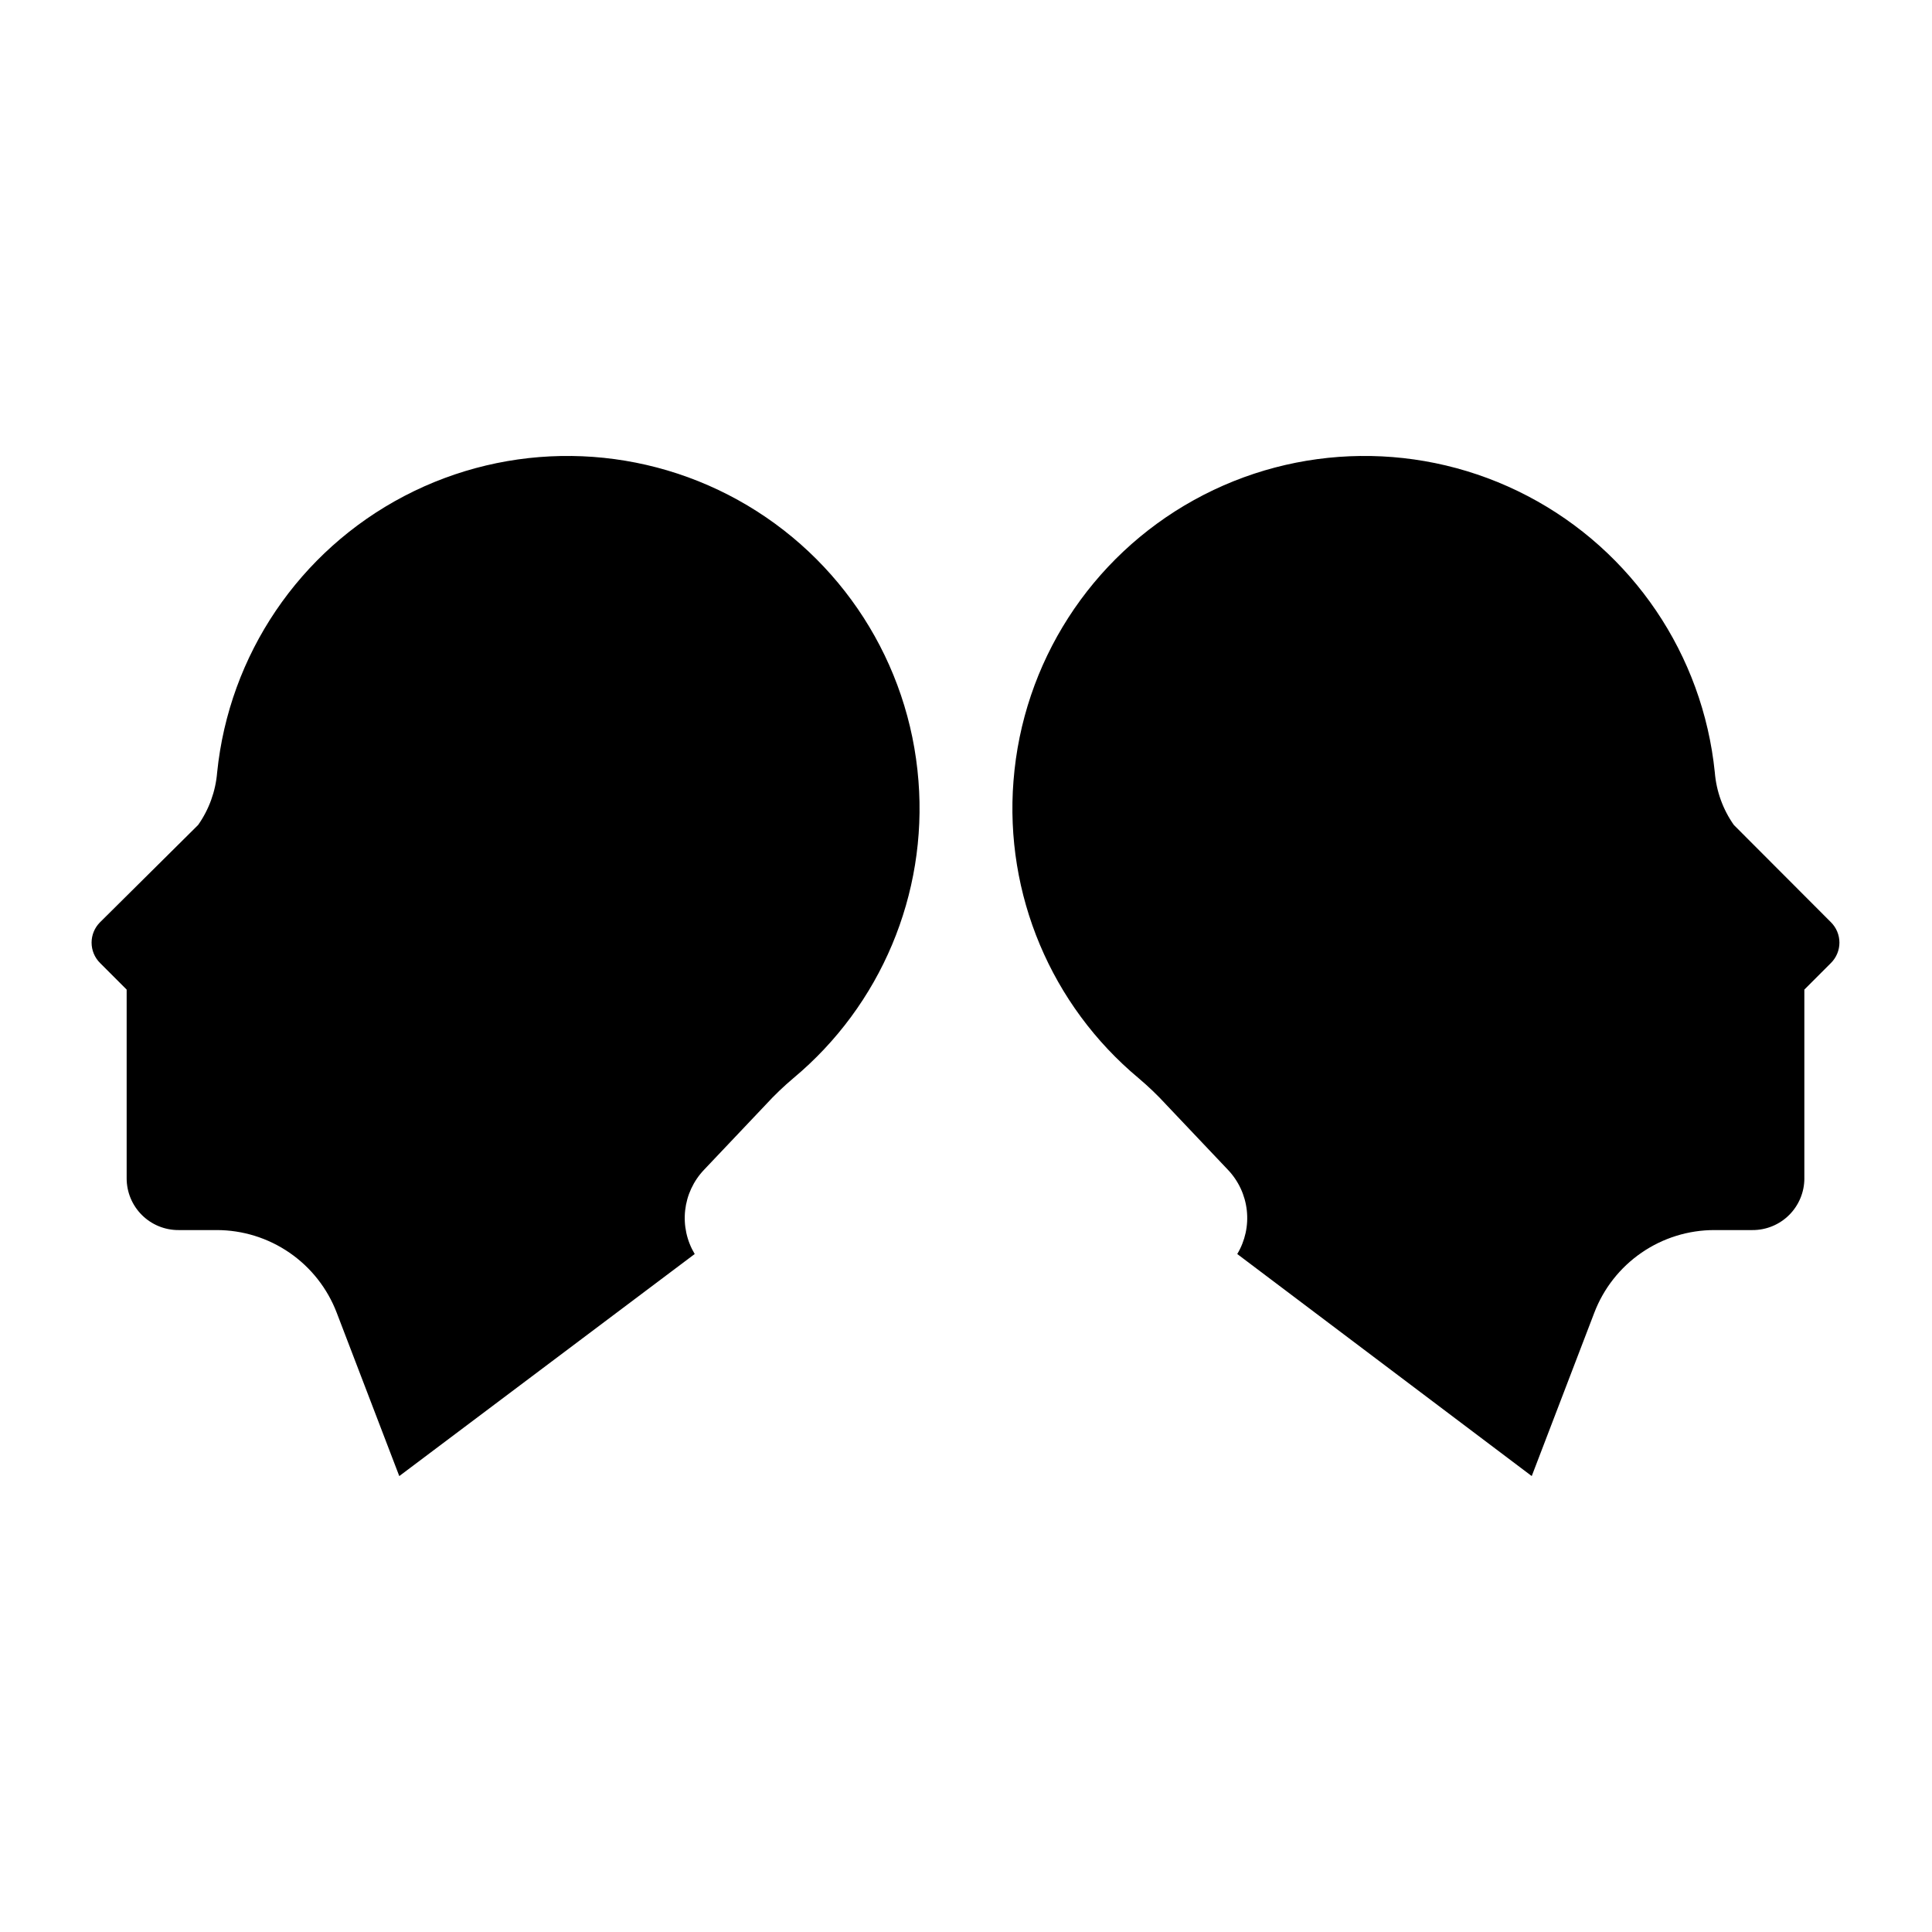 <?xml version="1.0" encoding="UTF-8"?>
<!-- Uploaded to: SVG Repo, www.svgrepo.com, Generator: SVG Repo Mixer Tools -->
<svg fill="#000000" width="800px" height="800px" version="1.1" viewBox="144 144 512 512" xmlns="http://www.w3.org/2000/svg">
 <g>
  <path d="m387.4 350.93c-2.422-31.266-20.387-59.223-47.82-74.414-27.434-15.195-60.664-15.59-88.453-1.055-27.785 14.531-46.414 42.055-49.582 73.254-0.41 5-2.148 9.801-5.035 13.906l-26 25.793c-1.434 1.43-2.238 3.367-2.238 5.391 0 2.023 0.805 3.965 2.238 5.391l7.055 7.055v50.027c0 3.644 1.449 7.137 4.031 9.707 2.582 2.574 6.078 4.012 9.723 3.996h10.078c6.902-0.004 13.645 2.09 19.328 6.004 5.688 3.914 10.051 9.465 12.512 15.914l16.574 43.277 78.293-58.848c-2.086-3.477-2.977-7.543-2.531-11.574 0.449-4.031 2.203-7.805 5-10.742l16.375-17.281c2.281-2.488 4.723-4.824 7.305-7.004 23.172-19.336 35.531-48.707 33.148-78.797z"/>
  <path d="m412.59 350.93c2.422-31.266 20.387-59.223 47.82-74.414 27.434-15.195 60.664-15.59 88.453-1.055 27.785 14.531 46.414 42.055 49.582 73.254 0.41 5 2.148 9.801 5.039 13.906l25.746 25.797-0.004-0.004c1.434 1.43 2.242 3.367 2.242 5.391 0 2.023-0.809 3.965-2.242 5.391l-7.055 7.055v50.027h0.004c0 3.644-1.453 7.137-4.031 9.707-2.582 2.574-6.082 4.012-9.723 3.996h-10.078c-6.902-0.004-13.645 2.09-19.328 6.004-5.688 3.914-10.051 9.465-12.512 15.914l-16.574 43.277-78.043-58.848c2.09-3.477 2.977-7.543 2.531-11.574s-2.203-7.805-5-10.742l-16.375-17.281h0.004c-2.285-2.488-4.727-4.824-7.305-7.004-23.176-19.336-35.535-48.707-33.152-78.797z"/>
 </g>
</svg>